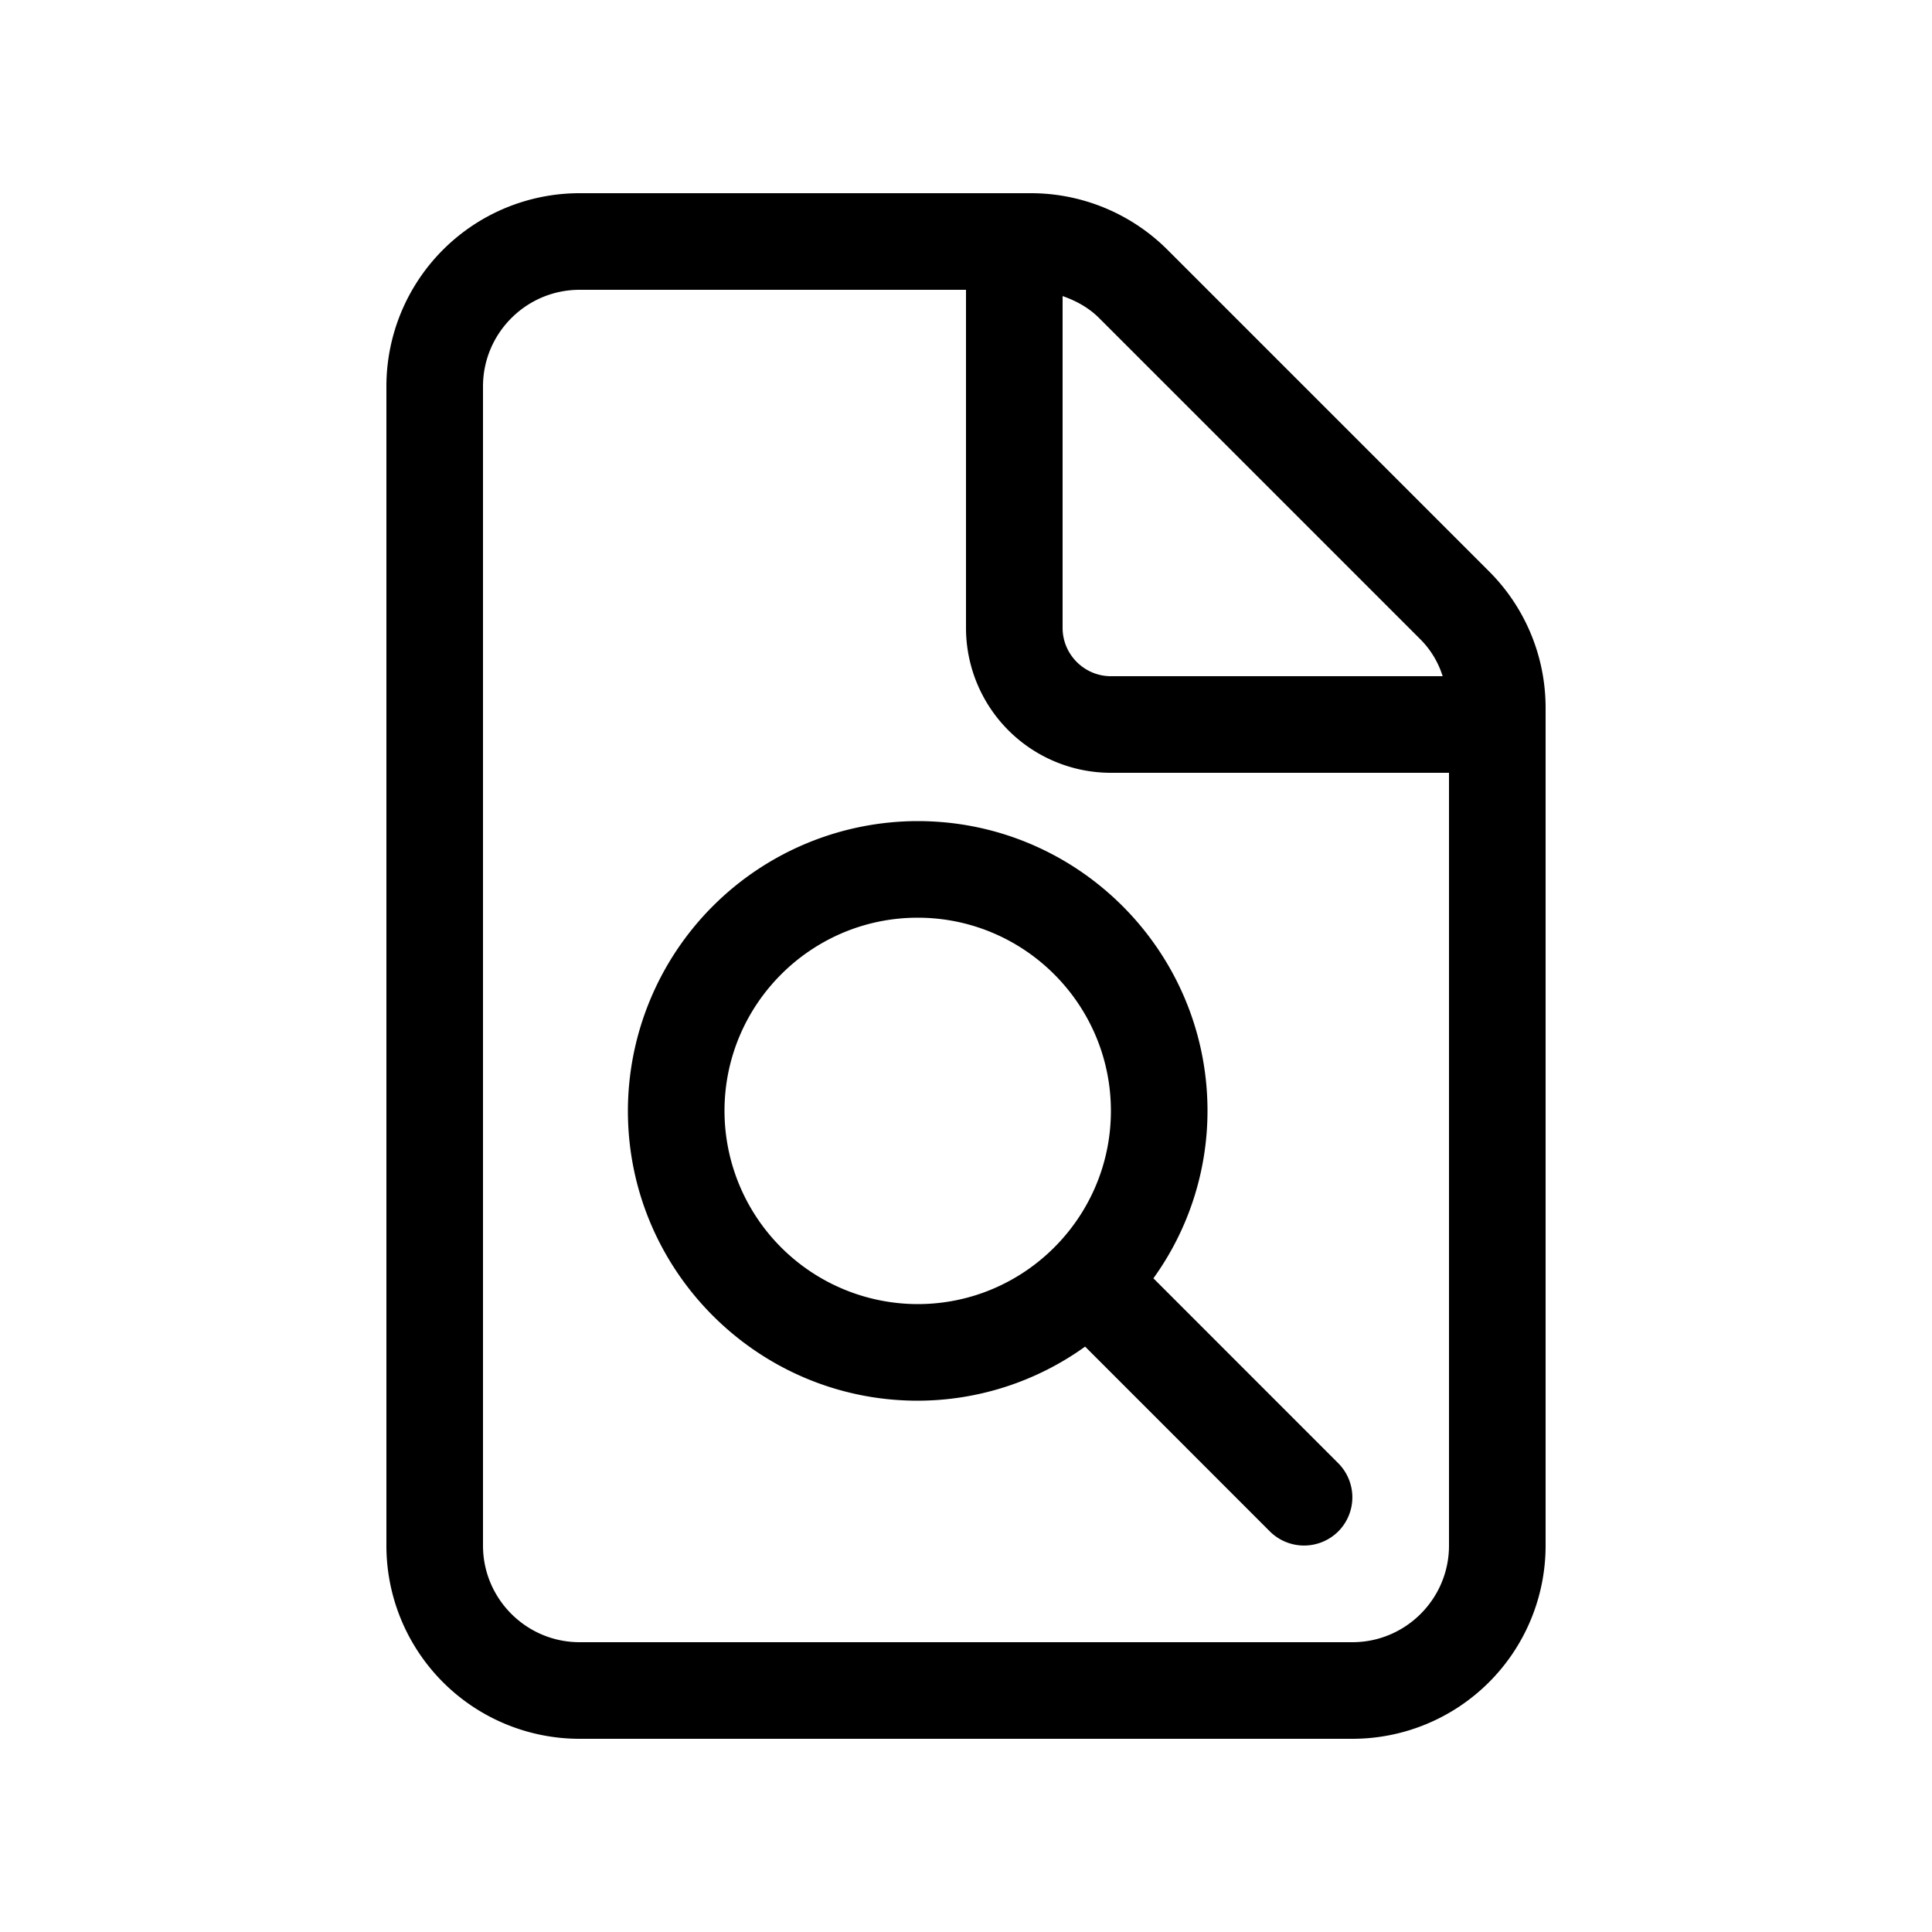 <svg width="32" height="32" viewBox="0 0 32 32" fill="none" xmlns="http://www.w3.org/2000/svg"><path d="M24.665 9.465 19.34 4.14a3.202 3.202 0 0 0-2.265-.94H9.6a3.2 3.2 0 0 0-3.2 3.2v19.2a3.2 3.2 0 0 0 3.2 3.2h12.8a3.2 3.2 0 0 0 3.2-3.2V11.725c0-.85-.335-1.66-.935-2.26ZM17.6 4.904c.224.078.433.192.606.365l5.325 5.325a1.5 1.5 0 0 1 .364.606H18.4c-.44 0-.8-.36-.8-.8V4.904ZM24 25.6c0 .882-.718 1.6-1.6 1.6H9.6c-.882 0-1.6-.718-1.6-1.6V6.4c0-.882.718-1.6 1.6-1.6H16v5.6a2.4 2.4 0 0 0 2.4 2.4H24v12.8Zm-13.6-7.2c0 2.647 2.153 4.8 4.8 4.8a4.76 4.76 0 0 0 2.773-.896l3.061 3.062a.803.803 0 0 0 1.131 0 .8.8 0 0 0 0-1.131l-3.061-3.062A4.745 4.745 0 0 0 20 18.4c0-2.647-2.153-4.8-4.8-4.8a4.806 4.806 0 0 0-4.8 4.8Zm8 0c0 1.764-1.436 3.2-3.2 3.2a3.204 3.204 0 0 1-3.2-3.2c0-1.764 1.436-3.2 3.2-3.2 1.764 0 3.2 1.435 3.2 3.2Z" fill="#000"/></svg>